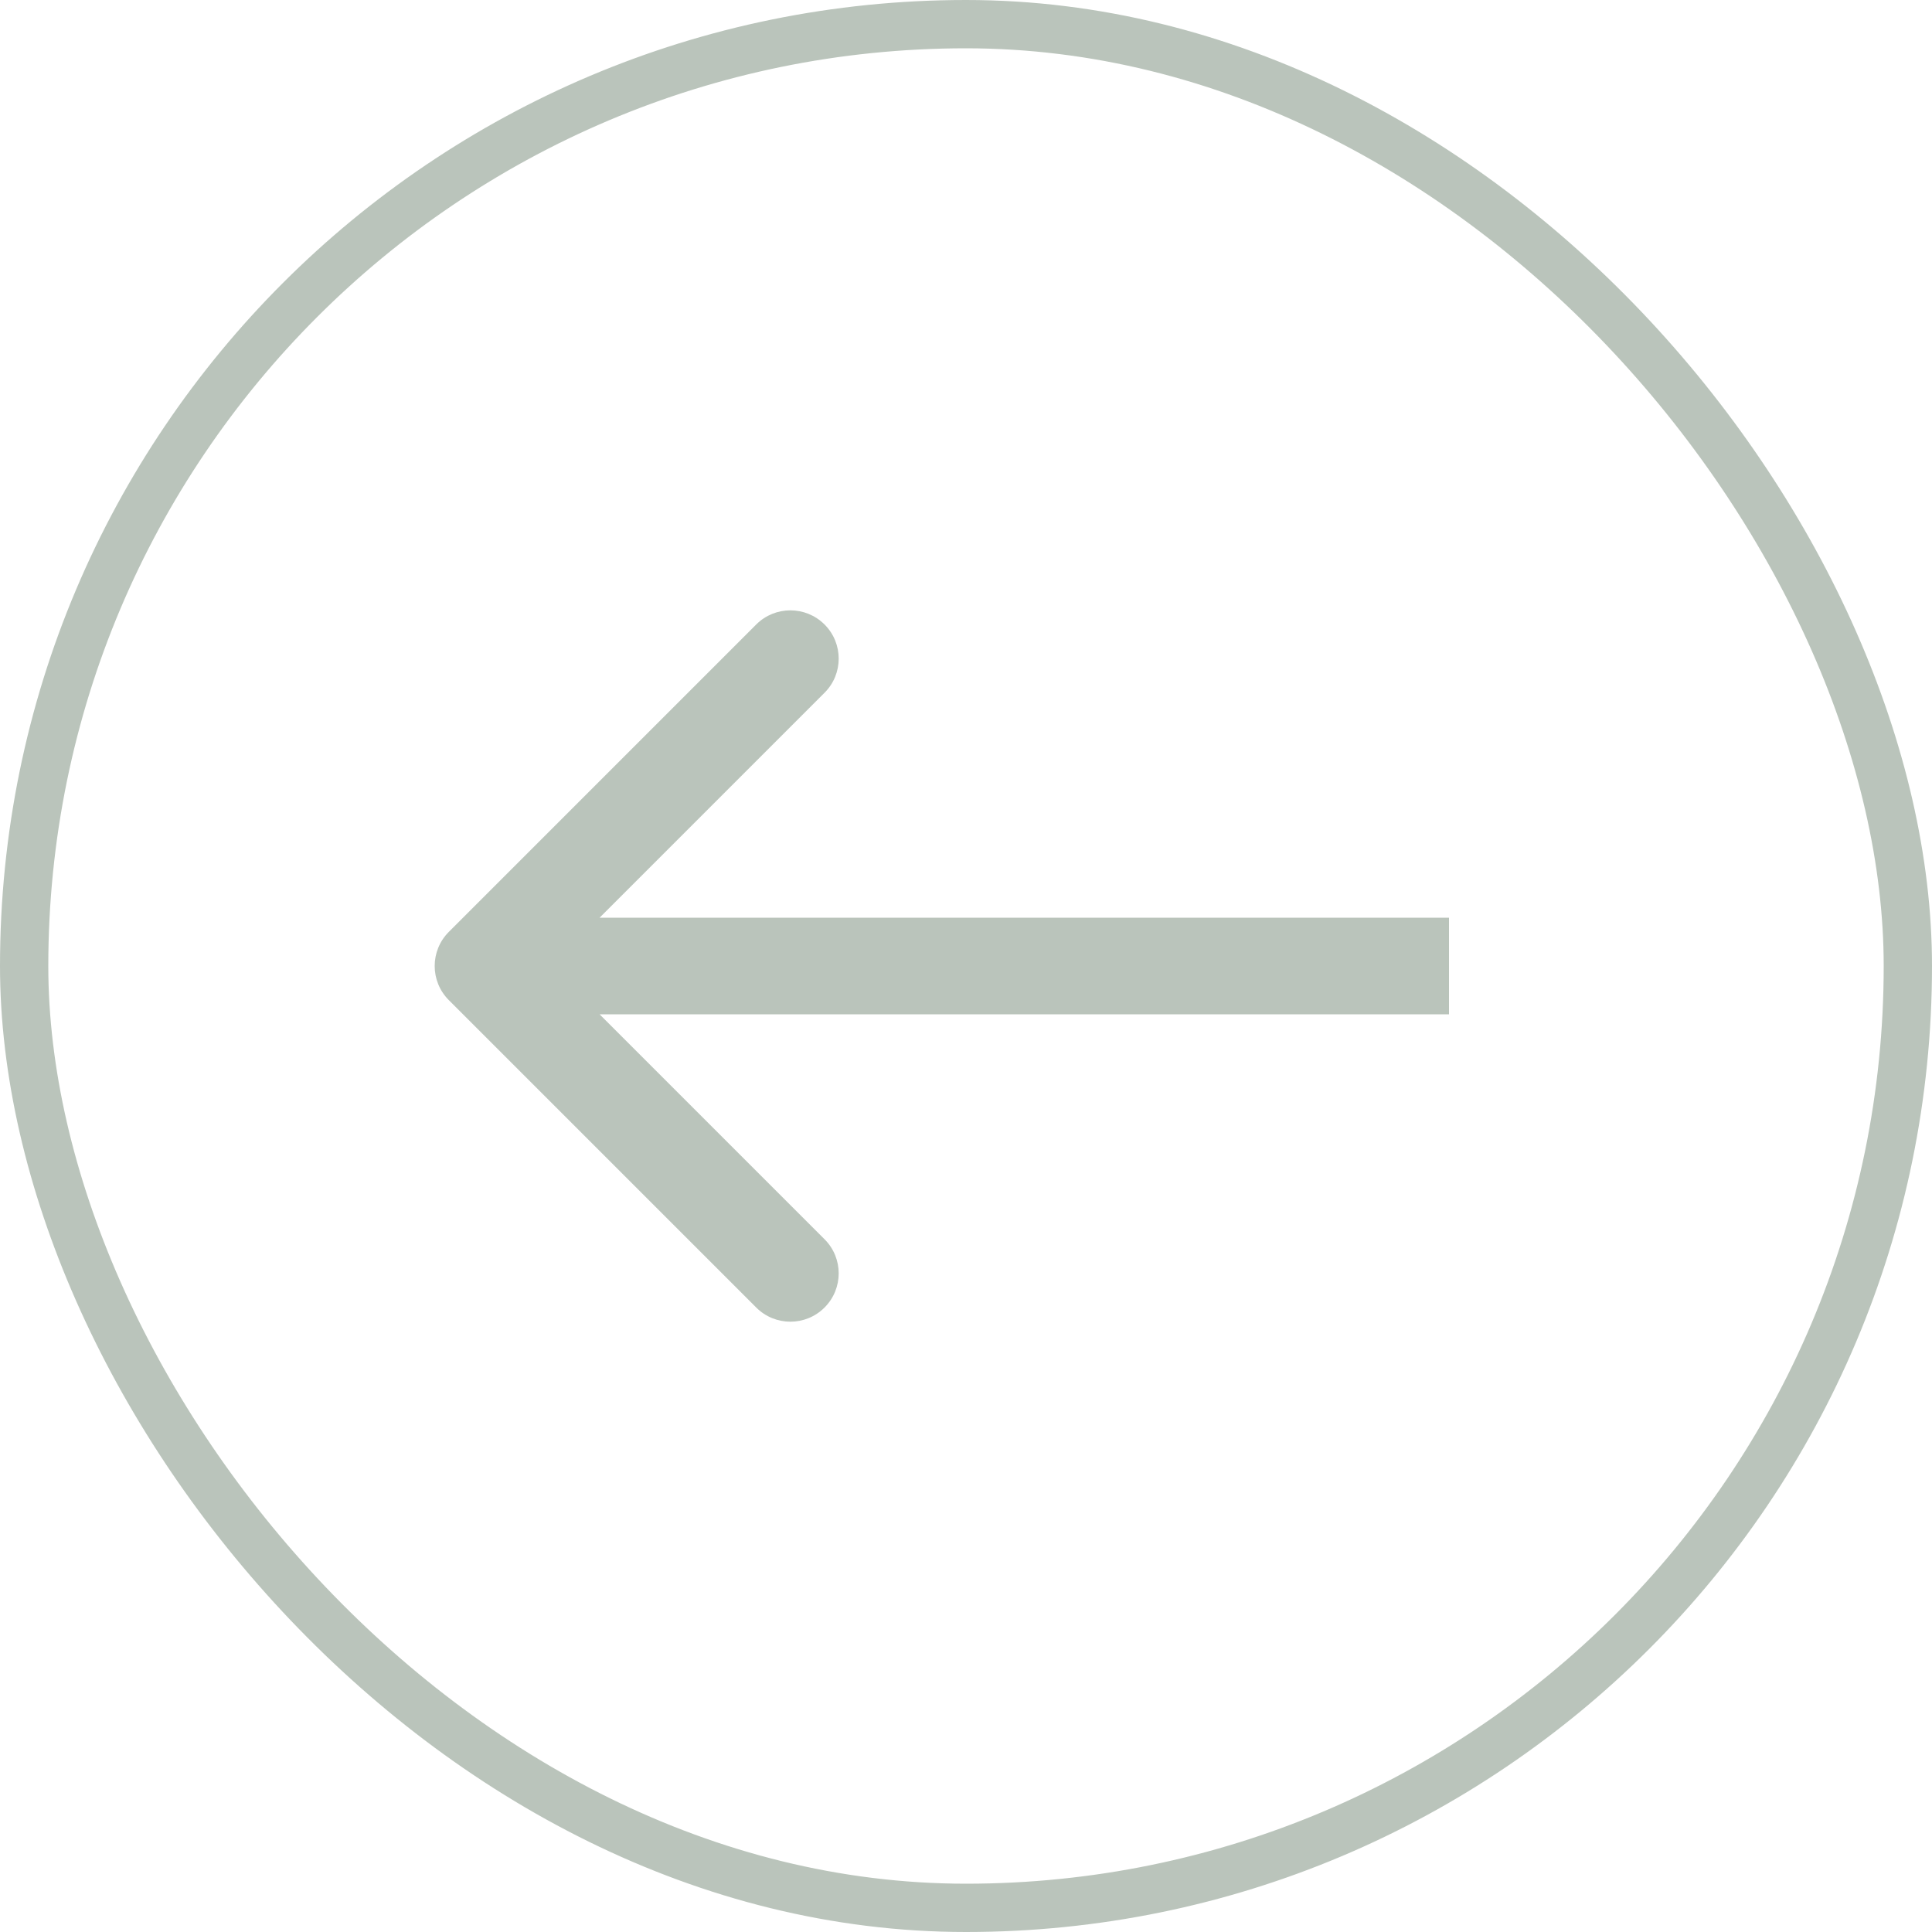 <?xml version="1.0" encoding="UTF-8"?> <svg xmlns="http://www.w3.org/2000/svg" width="40" height="40" viewBox="0 0 40 40" fill="none"><rect x="0.5" y="0.5" width="39" height="39" rx="19.5" stroke="#BAC4BB"></rect><path d="M9.293 20.707C8.902 20.317 8.902 19.683 9.293 19.293L15.657 12.929C16.047 12.539 16.68 12.539 17.071 12.929C17.462 13.319 17.462 13.953 17.071 14.343L11.414 20L17.071 25.657C17.462 26.047 17.462 26.681 17.071 27.071C16.681 27.462 16.047 27.462 15.657 27.071L9.293 20.707ZM30 21L10 21L10 19L30 19L30 21Z" fill="#BAC4BB"></path></svg> 